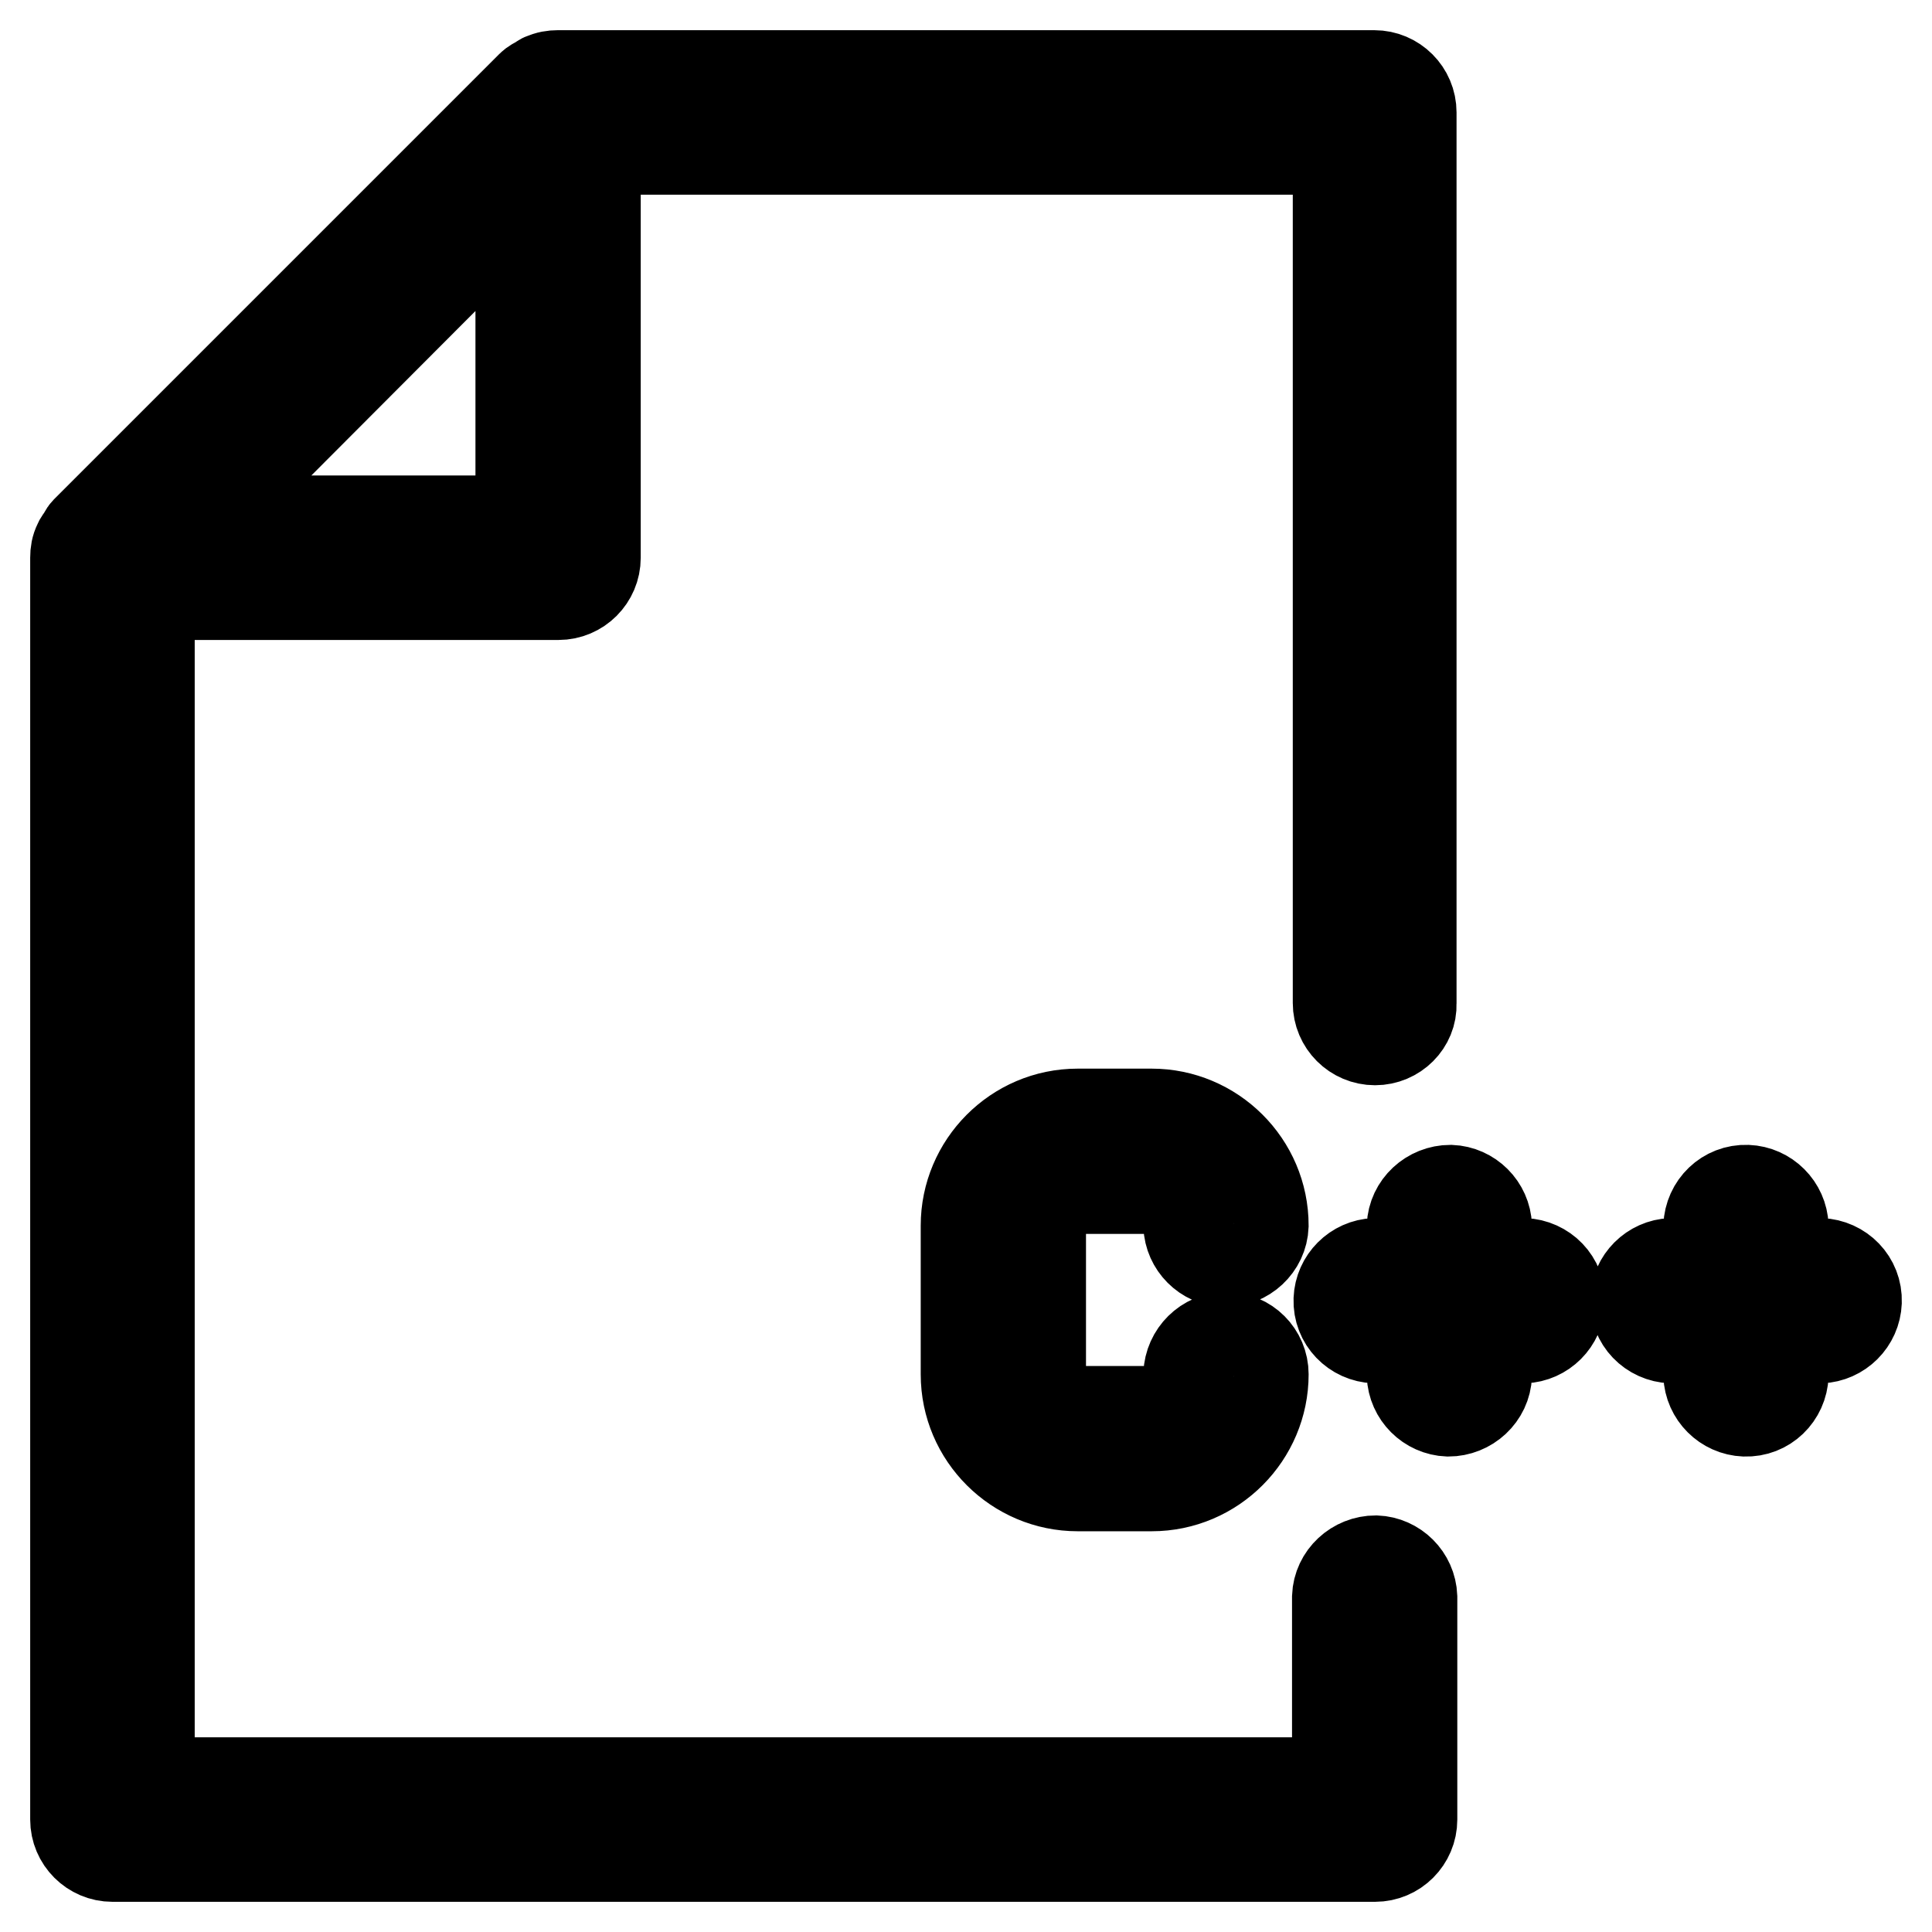 <?xml version="1.0" encoding="utf-8"?>
<!-- Svg Vector Icons : http://www.onlinewebfonts.com/icon -->
<!DOCTYPE svg PUBLIC "-//W3C//DTD SVG 1.1//EN" "http://www.w3.org/Graphics/SVG/1.1/DTD/svg11.dtd">
<svg version="1.1" xmlns="http://www.w3.org/2000/svg" xmlns:xlink="http://www.w3.org/1999/xlink" x="0px" y="0px" viewBox="0 0 256 256" enable-background="new 0 0 256 256" xml:space="preserve">
<g> <path stroke-width="12" fill-opacity="0" stroke="#000000"  d="M162.5,177.2c2.7,0,4.9,2.2,4.9,4.9c0,8.1-6.6,14.8-14.8,14.8h-9.8c-8.1,0-14.8-6.6-14.8-14.8v-19.7 c0-8.1,6.6-14.8,14.8-14.8h9.8c8.1,0,14.8,6.6,14.8,14.8c-0.1,2.7-2.4,4.8-5.1,4.8c-2.6-0.1-4.7-2.2-4.8-4.8c0-2.7-2.2-4.9-4.9-4.9 h-9.8c-2.7,0-4.9,2.2-4.9,4.9v19.7c0,2.7,2.2,4.9,4.9,4.9h9.8c2.7,0,4.9-2.2,4.9-4.9C157.6,179.4,159.8,177.2,162.5,177.2z  M201.9,167.4c2.7,0.1,4.9,2.3,4.8,5.1c-0.1,2.6-2.2,4.7-4.8,4.8h-4.9v4.9c-0.1,2.7-2.4,4.8-5.1,4.8c-2.6-0.1-4.7-2.2-4.8-4.8v-4.9 h-4.9c-2.7-0.1-4.9-2.3-4.8-5.1c0.1-2.6,2.2-4.7,4.8-4.8h4.9v-4.9c0.1-2.7,2.4-4.8,5.1-4.8c2.6,0.1,4.7,2.2,4.8,4.8v4.9H201.9z  M241.2,167.4c2.7,0.1,4.9,2.3,4.8,5.1c-0.1,2.6-2.2,4.7-4.8,4.8h-4.9v4.9c-0.1,2.7-2.3,4.9-5.1,4.8c-2.6-0.1-4.7-2.2-4.8-4.8v-4.9 h-4.9c-2.7-0.1-4.9-2.3-4.8-5.1c0.1-2.6,2.2-4.7,4.8-4.8h4.9v-4.9c0.1-2.7,2.3-4.9,5.1-4.8c2.6,0.1,4.7,2.2,4.8,4.8v4.9H241.2z  M182.2,137.8c-2.7,0-4.9-2.2-4.9-4.9V19.8H78.9v54.1c0,2.7-2.2,4.9-4.9,4.9H19.8v157.4h157.4v-24.6c0.1-2.7,2.4-4.8,5.1-4.8 c2.6,0.1,4.7,2.2,4.8,4.8v29.5c0,2.7-2.2,4.9-4.9,4.9H14.9c-2.7,0-4.9-2.2-4.9-4.9V73.9c0-0.7,0.1-1.3,0.4-1.9 c0.1-0.3,0.3-0.5,0.5-0.8c0.2-0.3,0.3-0.6,0.5-0.8l59-59c0.3-0.3,0.7-0.5,1.1-0.7c0.2-0.1,0.3-0.3,0.5-0.3c0.6-0.3,1.3-0.4,1.9-0.4 h108.2c2.7,0,4.9,2.2,4.9,4.9v118.1C187.1,135.6,184.9,137.8,182.2,137.8z M69,69V26.7L26.8,69H69z"/></g>
</svg>